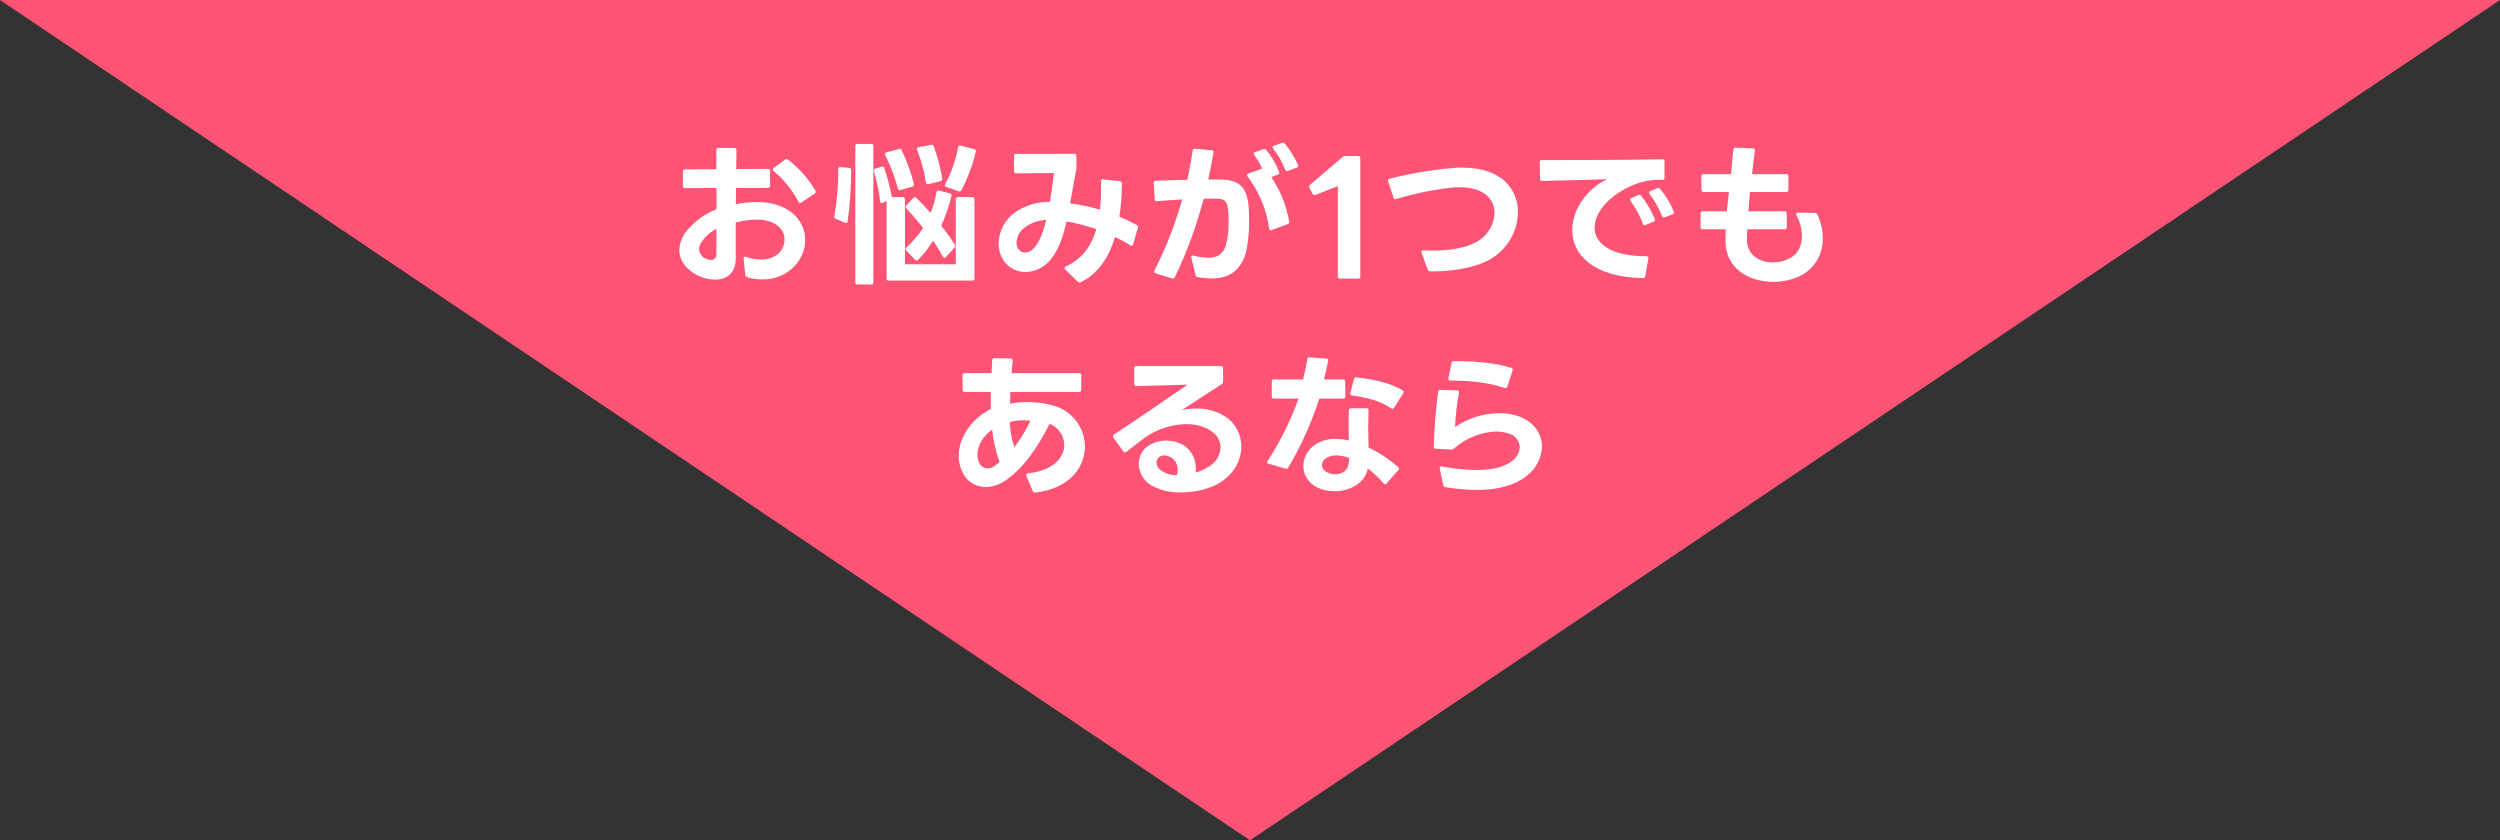<?xml version="1.0" encoding="UTF-8"?><svg id="b" xmlns="http://www.w3.org/2000/svg" viewBox="0 0 714 240"><rect x="0" y="0" width="714" height="240" fill="#333333" stroke="none"/><defs><style>.f{fill:#fff;}.f,.g{fill-rule:evenodd;}.g{fill:#fd5476;}</style></defs><g id="c"><path id="d" class="g" d="m357,240L0,0h714l-357,240Z"/><path id="e" class="f" d="m213.38,79.17c1.401.408,2.851.617,4.31.62,3.594.102,7.053-1.379,9.46-4.05,1.781-1.971,2.784-4.523,2.82-7.18,0-5.58-4.62-10.87-13.91-10.87-1.981.027-3.956.234-5.9.62,0-1.54,0-3.08.05-4.62l9.11-.04c.305.032.579-.189.611-.495.004-.042.004-.083,0-.125v-4.18c.037-.305-.18-.582-.485-.619-.042-.005-.084-.005-.125,0l-9.07.05.09-5.42c.032-.305-.19-.579-.495-.611-.042-.004-.083-.004-.125,0h-4.57c-.272-.046-.53.137-.577.409-.011.066-.009.135.007.201v5.46l-8.94.05c-.304-.033-.577.186-.61.489-.004.04-.004.081,0,.121v4.14c-.033.304.186.577.49.61.04.004.08.004.12,0l8.98-.04v6.07c-2.995,1.175-5.676,3.031-7.83,5.42-1.68,1.656-2.672,3.884-2.78,6.24,0,3.39,2.6,6.17,5.99,7.57,1.336.564,2.77.863,4.22.88,3.26,0,5.9-1.8,5.9-6.07v-10.25c1.908-.52,3.873-.802,5.85-.84,5.64,0,8.1,2.86,8.1,5.72-.024,1.452-.608,2.838-1.63,3.87-1.419,1.272-3.288,1.924-5.19,1.81-1.427,0-2.843-.253-4.18-.75-.44-.13-.71.04-.71.44v.09l.49,4.62c-.008.32.216.599.53.661Zm-12.98-10.08c1.052-1.597,2.508-2.888,4.22-3.74,0,2.73,0,5.24-.04,7.22.096.823-.494,1.567-1.317,1.663-.091.011-.182.013-.273.007-.394-.009-.781-.098-1.14-.26-1.248-.392-2.124-1.514-2.2-2.82.016-.754.279-1.481.75-2.07Zm20.55-20.24c2.914,2.425,5.32,5.402,7.08,8.76.064.194.237.332.44.35.143-.006.281-.051.4-.13l3.78-2.51c.194-.091.327-.277.35-.49-.013-.12-.04-.237-.08-.35-2.034-3.44-4.709-6.458-7.88-8.89-.115-.117-.276-.179-.44-.17-.151-.001-.296.06-.4.17l-3.21,2.38c-.18.074-.301.246-.31.44.019.18.118.342.27.441h0Zm23.33-7.13v38.9c-.036.307.184.584.49.62.043.005.087.005.13,0h3.91c.307.036.584-.184.62-.49.005-.043.005-.087,0-.13v-38.9c.036-.307-.184-.584-.49-.62-.043-.005-.087-.005-.13,0h-3.91c-.307-.036-.584.184-.62.49-.005.043-.005.087,0,.13h0Zm20.16,10.39c.025.296.273.522.57.52.056-.018.112-.031.17-.04l3.39-.84c.308-.036.537-.3.53-.61v-.13c-.5-3.139-1.31-6.221-2.42-9.2-.054-.275-.289-.479-.57-.49l-.18.05-3.56.66c-.269.011-.493.213-.53.48.007.109.037.215.09.31,1.175,2.995,2.017,6.111,2.51,9.29h0Zm5.8,1.27l3.52,1.23c.28.153.631.051.785-.229.005-.01.011-.02.016-.03,1.805-3.441,3.179-7.092,4.09-10.87.162-.289.058-.655-.231-.816-.053-.03-.11-.051-.169-.063l-3.91-1.01c-.28-.097-.585.052-.681.332-.016.048-.026.098-.029.148-.677,3.659-1.908,7.192-3.65,10.48-.076.102-.121.223-.13.35.004.23.165.429.39.479h0Zm-13.81.44c.029.269.25.477.52.49.093.008.186-.009.27-.05l3.34-.97c.279-.048.484-.287.49-.57,0-.09-.05-.13-.05-.22-.846-3.301-2.008-6.512-3.47-9.59-.09-.242-.322-.402-.58-.4-.072.022-.146.039-.22.05l-3.56.96c-.249.058-.429.274-.44.53.012.108.042.213.09.31,1.54,3.014,2.751,6.186,3.61,9.46Zm16.54,3.08v18.57h-14.52v-18.57c.032-.305-.19-.579-.495-.611-.042-.004-.083-.004-.125,0h-3.12v-.09c-.535-2.775-1.257-5.512-2.16-8.19-.03-.245-.233-.432-.48-.44-.09-.009-.18.008-.26.05l-1.76.53c-.269.029-.477.25-.49.52-.004.076.01.151.04.22.828,2.823,1.42,5.709,1.77,8.63-.005.261.182.487.44.53.105-.011.206-.042.3-.09l1.1-.53v22.09c-.036.307.184.584.49.62.043.005.087.005.13,0h23.85c.307.036.584-.184.62-.49.005-.043.005-.087,0-.13v-22.62c.032-.305-.19-.579-.495-.611-.042-.004-.083-.004-.125,0h-4.09c-.305-.037-.582.18-.619.485-.005.042-.005.083-.001.125h0Zm-34.28,5.59l2.64,1.1c.213.152.509.104.661-.109.059-.082.09-.18.089-.281.687-4.839,1.025-9.722,1.01-14.61.029-.334-.218-.628-.552-.658-.019-.002-.039-.002-.058-.002l-2.47-.22c-.268-.064-.538.101-.603.369-.016.066-.018.134-.007.201.05,4.511-.318,9.017-1.1,13.46-.109.297.043.626.34.735.016.006.033.011.049.016h0Zm27.77,6.21c1.036,1.479,1.978,3.022,2.82,4.62.074.179.247.296.44.3.174.002.338-.08.44-.22l2.42-2.64c.142-.119.223-.295.22-.48.013-.124-.019-.248-.09-.35-1.148-1.913-2.459-3.724-3.92-5.41,1.257-2.745,2.245-5.604,2.95-8.54.101-.298-.058-.622-.357-.723-.04-.013-.081-.022-.123-.027l-3.04-.79c-.298-.101-.622.059-.723.356-.014.04-.023.082-.027.124-.358,2.018-.918,3.994-1.67,5.9-1.32-1.5-2.82-3.08-4.09-4.31-.119-.119-.273-.196-.44-.22-.158.014-.304.094-.4.22l-2.02,2.15c-.116.101-.182.247-.18.4.006.164.07.319.18.44,1.45,1.54,3.21,3.61,4.79,5.59-1.347,2.063-2.957,3.943-4.79,5.59-.138.082-.222.23-.22.39-.011.165.051.326.17.44l2.55,2.69c.112.128.27.208.44.22.169-.017.326-.095.44-.22,1.64-1.644,3.061-3.492,4.23-5.498h0Zm42.21,11.88c4.97-2.42,8.01-7.04,9.77-12.9,1.51.71,2.979,1.505,4.4,2.38.095.088.221.134.35.13.231-.026.413-.209.44-.44l1.36-4.71c.119-.315-.037-.667-.35-.79-1.598-.882-3.244-1.673-4.93-2.37.44-3.078.677-6.181.71-9.29.078-.384-.17-.759-.555-.837-.005,0-.01-.002-.015-.003l-4.76-.52c-.284-.076-.575.093-.651.377-.02.076-.023.155-.009.232l.05,1.89c0,2.2-.14,4.27-.31,6.16-2.793-.833-5.649-1.435-8.54-1.8.57-3.08,1.1-6.34,1.76-9.77.04-.218.057-.439.05-.66v-.09l-.05-3.03c.037-.305-.18-.582-.485-.619-.042-.005-.084-.005-.125,0l-16.55.04c-.296-.046-.574.157-.62.453-.009.055-.009.112,0,.167v4.31c-.036.307.184.584.49.62.043.005.087.005.13,0l10.78-.09c-.26,2.16-.62,5.11-1.14,8.23-3.547-.063-7.025.982-9.95,2.99-2.906,2.058-4.656,5.379-4.71,8.94-.015,1.16.21,2.311.66,3.38,1.132,2.887,3.94,4.765,7.04,4.71,2.295-.028,4.495-.92,6.16-2.5,2.87-2.73,4.41-6.87,5.55-11.93,2.882.514,5.721,1.249,8.49,2.2-1.49,5.1-4.27,8.67-8.75,10.65-.191.071-.328.239-.36.44.01.17.09.33.22.44l3.61,3.48c.129.134.304.213.49.22.121-.011.239-.042.35-.09h0Zm-18.35-11.36c.082-1.659.905-3.193,2.24-4.18,1.807-1.365,3.987-2.146,6.25-2.24-.88,3.52-2.07,6.64-3.65,8.23-.623.658-1.475,1.051-2.38,1.1-.895-.009-1.71-.519-2.11-1.32-.248-.492-.369-1.039-.35-1.589h0Zm77.51-20.41l2.51-.93c.245-.029.432-.233.44-.48-.012-.108-.042-.213-.09-.31-.963-2.185-2.221-4.228-3.74-6.07-.131-.16-.323-.258-.53-.27-.103-.008-.206.009-.3.05l-2.29.83c-.21.025-.375.19-.4.4.003.149.069.291.18.39,1.424,1.837,2.578,3.867,3.43,6.03.113.315.46.479.775.367.005-.002.01-.004.015-.006h0Zm-38.33,3.38l.27,4.71c-.036.278.159.533.438.57.044.006.089.006.132,0h.09c2.42-.22,4.93-.39,7.21-.52-1.969,7.003-4.622,13.795-7.92,20.28-.046.115-.073.236-.08.36.008.247.195.451.44.48l4.66,1.45c.315.12.668-.036.79-.35,3.464-7.196,6.22-14.711,8.23-22.44h3.87c2.29.08,2.91.79,3.17,3.65.05.79.09,1.76.09,2.77.073,2.405-.21,4.808-.84,7.13-.83,2.33-2.42,3.34-4.97,3.34-1.412-.039-2.815-.244-4.18-.61-.44-.13-.66.04-.66.35v.22l1.23,5.02c.06.32.334.557.66.57,1.265.218,2.546.334,3.83.35,5.15,0,8.32-2.24,9.86-7.3.687-3.122.996-6.314.92-9.51,0-1.36-.04-2.68-.13-3.78-.48-4.98-2.24-7.4-7.35-7.62-1.1-.04-2.55-.04-4.18-.04.62-2.73,1.1-5.33,1.5-7.79.042-.273-.146-.528-.419-.57-.05-.008-.101-.008-.151,0l-4.67-.44c-.306-.073-.612.116-.685.422-.008.035-.013.071-.015.107-.4,2.72-.93,5.5-1.54,8.36-3.13.04-6.3.13-9.02.26-.293-.027-.552.189-.579.482-.003.029-.003.059,0,.088h0Zm26.63-2.2c.016.147.075.287.17.4,3.296,4.346,5.417,9.467,6.16,14.87-.016.276.194.513.469.529.007,0,.014,0,.021,0,.093-.007.182-.038.26-.09l4.58-1.71c.261-.095.436-.342.44-.62.006-.049-.012-.098-.05-.13-.784-4.537-2.522-8.855-5.1-12.67l1.85-.71c.25-.055.432-.273.44-.53l-.05-.22c-.886-2.28-2.132-4.404-3.69-6.29-.133-.156-.325-.25-.53-.26-.105-.009-.211.004-.31.04l-2.33.84c-.206.025-.37.185-.4.39.005.145.054.284.14.4.887,1.229,1.651,2.542,2.28,3.92l-3.96,1.4c-.212.047-.37.225-.39.441h0Zm26.56,29.58h5.19c.307.036.584-.184.62-.49.005-.043.005-.087,0-.13v-33.749c.036-.307-.184-.584-.49-.62-.043-.005-.087-.005-.13,0h-3.74c-.282-.019-.556.096-.74.31l-9.25,7.88c-.16.125-.256.316-.26.52-.008.126.024.252.09.36l.88,1.71c.096.215.296.367.53.4.105-.011.206-.042.3-.09l6.39-2.51v25.79c-.037.305.181.582.485.619.041.005.083.005.124,0h0Zm25.76-2.07c5.59.04,11.97-.71,16.81-3.26,5.018-2.719,8.179-7.934,8.27-13.64,0-6.56-4.71-12.72-15.75-12.72-.71,0-1.41,0-2.16.05-6.34.513-12.625,1.557-18.79,3.12-.246.002-.443.203-.441.449,0,.01,0,.021.001.031-.008.093.01.186.05.27l1.54,4.66c.031.26.258.452.52.44.075.004.151-.01.22-.04,5.256-1.599,10.649-2.704,16.11-3.3.671-.074,1.345-.104,2.02-.09,7.05,0,9.99,3.52,9.99,7.35-.149,3.611-2.258,6.852-5.5,8.45-2.94,1.58-7.26,2.29-12.19,2.29-.88,0-1.76-.05-2.64-.09-.261-.05-.513.122-.562.382-.004.019-.006.038-.007.058l.05.26,1.76,4.84c.098.301.383.5.699.49h0Zm67.03-15.45l2.2-.83c.223-.084.376-.292.39-.53.006-.092-.007-.184-.04-.27-.947-2.355-2.271-4.541-3.92-6.47-.132-.152-.319-.245-.52-.26-.109.006-.215.037-.31.09l-1.98.79c-.196.061-.335.235-.35.44,0,.151.062.295.17.4,1.467,1.927,2.668,4.042,3.57,6.29.057.245.269.424.52.44.096-.007.189-.038.27-.089h0Zm-35.73-15.8v.09l.08,4.71c-.046.296.157.574.453.62.055.009.112.009.167,0,5.32-.09,12.63-.31,18.53-.49-.766.349-1.501.761-2.2,1.23-4.8,3.26-7.75,8.37-7.75,13.29,0,6.91,5.81,13.43,20.16,13.73.35.037.663-.217.7-.567,0,0,0-.001,0-.002l.88-5.02c.094-.26-.04-.546-.3-.64-.086-.032-.18-.039-.27-.02-10.3,0-14.79-3.74-14.79-8.18,0-4.18,3.87-8.98,10.56-11.97,2.763-1.235,5.777-1.807,8.8-1.67.307.036.584-.184.62-.49.005-.043.005-.087,0-.13v-4.62c.046-.296-.157-.574-.453-.62-.055-.009-.112-.009-.167,0-9.5.18-25.3.22-34.45.22-.273-.04-.527.15-.567.423-.005.036-.007.072-.004.108h0Zm25.78,10.74c.005.152.07.295.18.4,1.456,1.998,2.627,4.189,3.48,6.51.045.237.24.416.48.44.108-.012.213-.042.31-.09l2.24-.92c.243-.058.411-.28.4-.53.009-.09-.009-.18-.05-.26-.958-2.371-2.244-4.596-3.82-6.61-.115-.157-.296-.252-.49-.26-.118-.006-.236.007-.35.04l-1.98.84c-.215.044-.376.222-.4.44h0Zm47.52,4.49c1.009,1.805,1.552,3.833,1.58,5.9,0,2.72-1.1,5.14-3.39,6.33-1.494.823-3.174,1.25-4.88,1.24-3.87,0-7.44-2.16-7.44-6.47,0-.97.05-1.98.09-3h10.69c.314.031.594-.2.625-.514.005-.048.003-.098-.005-.146l-.04-3.87c.036-.307-.184-.584-.49-.62-.043-.005-.087-.005-.13,0h-10.34c.13-1.76.31-3.6.48-5.5h10.34c.305.037.582-.18.619-.485.005-.042.005-.083,0-.125v-3.87c.036-.307-.184-.584-.49-.62-.043-.005-.087-.005-.13,0h-9.76l.79-6.69c.078-.278-.084-.567-.362-.645-.068-.019-.138-.024-.208-.015l-4.89-.22c-.317-.045-.61.176-.654.492-.004.026-.005.052-.006.078-.22,2.29-.48,4.67-.7,7h-7.84c-.305-.032-.579.189-.611.495-.004.042-.004.084,0,.125l.04,3.87c-.032.305.19.579.495.611.042.004.083.004.125,0h7.21l-.57,5.5h-6.91c-.305-.032-.579.189-.611.495-.004.042-.004.084,0,.125v3.92c-.033.304.186.577.49.61.04.004.081.004.121,0h6.6c-.08,1.19-.08,2.38-.08,3.52.04,7.79,6.82,11.49,13.64,11.49,2.897.02,5.755-.674,8.32-2.02,3.736-2.183,5.966-6.246,5.8-10.57-.019-2.3-.544-4.567-1.54-6.64-.113-.284-.396-.461-.7-.44l-4.84-.09c-.242-.047-.476.11-.523.352-.003.016-.005.032-.007.048.011.121.041.239.089.351h0Zm-217.45,79.19h.09c9.72-1.1,14.17-7.18,14.17-13.16-.061-5.44-3.702-10.189-8.94-11.66-2.448-.685-4.978-1.028-7.52-1.02-1.653-.006-3.304.141-4.93.44l.09-3.34h19.62c.307.036.584-.184.62-.49.005-.043.005-.087,0-.13v-4.13c.036-.307-.184-.584-.49-.62-.043-.005-.087-.005-.13,0h-19.27c.09-1.19.17-2.38.31-3.52.051-.311-.16-.604-.472-.655-.049-.008-.099-.01-.148-.005l-4.58-.09c-.308-.053-.599.154-.652.462-.006.036-.009.072-.008.108l-.17,3.7h-7.66c-.296-.046-.574.157-.62.453-.009.055-.009.112,0,.167v4.13c-.046.296.157.574.453.62.055.009.112.009.167,0h7.44v4.88c-5.77,2.91-9.16,8.32-9.16,13.38-.007,1.503.31,2.99.93,4.36,1.103,2.769,3.8,4.57,6.78,4.53,1.932-.027,3.813-.622,5.41-1.71,5.63-3.7,9.68-10.13,12.85-16.33,2.475.992,4.12,3.364,4.18,6.03,0,3.56-3.13,7.35-10.34,8.1-.276-.017-.513.193-.529.469,0,.004,0,.007,0,.011-.007.088.007.177.04.26l1.81,4.32c.099.276.366.456.66.441h0Zm-15.8-8.23c-.438-.796-.665-1.691-.66-2.6,0-2.46,1.5-5.19,4.22-7.17.31,3.187,1.022,6.322,2.12,9.33-.508.422-1.039.816-1.59,1.18-.528.37-1.155.572-1.8.58-.947.01-1.824-.496-2.29-1.32h0Zm8.62-11.93c1.268-.323,2.572-.484,3.88-.48.675,0,1.35.043,2.02.13-1.298,2.663-2.845,5.198-4.62,7.57-.813-2.322-1.246-4.76-1.28-7.22h0Zm33.32,8.49c2.07-1.62,3.78-2.94,5.19-4,3.476-2.436,7.597-3.783,11.84-3.87,3.52,0,6.47,1.1,8.19,2.81,1.027,1.031,1.609,2.424,1.62,3.88-.109,2.361-1.465,4.486-3.56,5.58-1.099.671-2.283,1.192-3.52,1.55.48-6.34-4.01-9.11-8.36-9.11-2.046-.043-4.047.605-5.68,1.84-1.432,1.181-2.255,2.944-2.24,4.8.061,2.515,1.404,4.824,3.56,6.12,2.588,1.448,5.527,2.148,8.49,2.02,3.477.034,6.919-.701,10.08-2.15,4.89-2.6,7.17-6.87,7.17-10.92.019-3.125-1.387-6.088-3.82-8.05-2.626-1.921-5.817-2.913-9.07-2.82-1.36.001-2.716.136-4.05.4l11.36-7.39c.257-.16.407-.447.39-.75l-.04-3.79c.032-.305-.19-.579-.495-.611-.042-.004-.083-.004-.125,0h-24.16c-.304-.033-.577.186-.61.489-.004.04-.004.081,0,.121l.04,4.49c-.036.307.184.584.49.62.043.005.087.005.13,0,4.62-.09,9.72-.27,14.61-.4-6.08,4.18-12.55,8.63-21.04,14.26-.168.107-.281.283-.31.48.019.148.082.287.18.4l2.82,3.92c.109.159.288.255.48.26.163-.005.319-.069.44-.18h0Zm8.54,3.13c-.008-.626.286-1.218.79-1.59.457-.333,1.014-.503,1.58-.48,2.194.171,3.843,2.074,3.7,4.27.007.459-.054.918-.18,1.36-1.765.085-3.5-.477-4.88-1.58-.616-.476-.987-1.202-1.01-1.98h0Zm53.92-18.92v-4.23c.033-.304-.186-.577-.49-.61-.04-.004-.08-.004-.12,0h-5.46c.44-1.72.84-3.44,1.19-5.24.097-.279-.051-.584-.33-.681-.064-.022-.132-.032-.2-.029l-4.79-.35c-.298-.061-.588.131-.649.429-.007.033-.01.067-.011.101-.298,1.942-.695,3.868-1.19,5.77h-8.32c-.305-.037-.582.18-.619.485-.005.042-.005.083,0,.125v4.23c-.032.305.19.579.495.611.042.004.083.004.125,0h7.04c-2.233,6.268-5.2,12.25-8.84,17.82-.085.102-.134.228-.14.36.017.236.204.423.44.44l4.8,1.4c.301.115.641-.014.79-.3,3.681-6.226,6.662-12.839,8.89-19.72h6.78c.304.033.577-.187.609-.49.004-.04.004-.079,0-.119h0Zm-11.96,19.89c-.012,1.587.565,3.123,1.62,4.31,1.63,1.98,4.4,2.86,7.22,2.86,2.597.086,5.14-.758,7.17-2.38,1.245-1.045,2.087-2.491,2.38-4.09,1.675,1.237,3.196,2.67,4.53,4.27.11.13.269.21.44.22.163.002.315-.082.4-.22l3.34-3.79c.124-.094.204-.235.22-.39-.004-.172-.084-.333-.22-.44-2.546-2.273-5.405-4.169-8.49-5.63-.04-2.12-.09-4.27-.09-6.34,0-1.5.09-2.95.09-4.36.019-.275-.188-.514-.464-.534-.035-.002-.071,0-.106.004h-4.4c-.335-.028-.63.221-.658.556-.002.021-.002.043-.002.064-.05,1.28-.05,2.6-.05,3.92,0,1.54,0,3.12.05,4.66-1.241-.296-2.514-.444-3.79-.44-2.185-.071-4.332.579-6.11,1.85-1.919,1.354-3.066,3.551-3.08,5.899h0Zm5.32-.31c.007-.747.386-1.44,1.01-1.85.911-.604,1.987-.911,3.08-.88,1.255.025,2.496.279,3.66.75-.09,1.71-.27,3.08-1.41,3.87-.779.522-1.703.785-2.64.75-1.056.043-2.091-.302-2.91-.97-.5-.411-.79-1.023-.79-1.67h0Zm9.11-24.47l-1.01,3.92c-.12.239-.023.531.216.651.082.041.173.058.264.049,4.53.62,8.23,1.63,11.13,3.65.102.114.247.18.4.18.2-.022.377-.137.48-.31l2.6-4.13c.052-.127.083-.263.09-.4-.005-.206-.125-.391-.31-.48-3.52-2.16-8.58-3.17-13.11-3.66-.341-.07-.674.15-.743.491-.003.013-.005.025-.007.039h0Zm26.12,30.81c2.934.503,5.904.767,8.88.79,5.59,0,10.87-1.1,14.44-4.09,2.596-1.995,4.162-5.047,4.27-8.32,0-3.52-2.12-6.87-6.43-8.54-1.877-.667-3.858-.995-5.85-.97-4.48.047-8.845,1.426-12.54,3.96.151-3.291.519-6.568,1.1-9.81.101-.248-.017-.53-.265-.631-.084-.034-.176-.044-.265-.029l-4.75-.13c-.312-.049-.605.165-.653.477-.005.031-.007.062-.007.093-.683,5.182-1.097,10.396-1.24,15.62-.061.278.116.553.395.614.061.013.124.016.185.006l4.49.22c.28.009.55-.104.74-.31,3.308-2.928,7.517-4.636,11.93-4.84,1.227-.016,2.448.177,3.61.57,1.816.426,3.127,2.007,3.21,3.87-.083,1.536-.841,2.956-2.07,3.88-2.37,1.98-6.2,2.68-10.3,2.68-3.307-.042-6.603-.38-9.85-1.01-.229-.111-.504-.015-.615.213-.027.055-.042.115-.045.177l.04.22.97,4.67c.04.324.296.58.62.619h0Zm1.76-35.47l-.88,4.35c-.094.256.038.54.295.633.072.026.149.036.225.027,5.64.09,10.48.44,15.49,2.12.289.136.633.011.769-.278.013-.026.023-.054.031-.082l1.49-4.62c.133-.255.034-.57-.221-.703-.041-.021-.084-.037-.129-.047-4.71-1.49-10.69-1.93-16.37-1.93-.312-.067-.621.131-.688.443-.006.029-.01.058-.012.087h0Z"/></g></svg>
